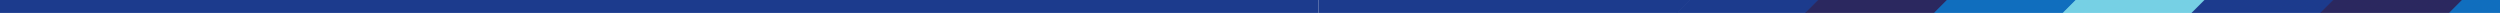 <svg xmlns="http://www.w3.org/2000/svg" xmlns:xlink="http://www.w3.org/1999/xlink" width="3087" height="16" viewBox="0 0 3087 16">
  <defs>
    <clipPath id="clip-path">
      <rect id="Rectangle_37" data-name="Rectangle 37" width="3087" height="16" transform="translate(-1168)" fill="#fff"/>
    </clipPath>
  </defs>
  <g id="Mask_Group_9" data-name="Mask Group 9" transform="translate(1168)" clip-path="url(#clip-path)">
    <path id="Path_1715" data-name="Path 1715" d="M25,0H505L465,40H25Z" transform="translate(435 -21)" fill="#1c3b8d"/>
    <path id="Path_1716" data-name="Path 1716" d="M25,0H1653V40H25Z" transform="translate(-1193 -21)" fill="#1c3b8d"/>
    <path id="Path_1717" data-name="Path 1717" d="M0,0H160L120,40H-40Z" transform="translate(939 -21)" fill="#1c3b8d"/>
    <path id="Path_1718" data-name="Path 1718" d="M0,0H160L120,40H-40Z" transform="translate(1098 -21)" fill="#2b285f"/>
    <path id="Path_1719" data-name="Path 1719" d="M0,0H160L120,40H-40Z" transform="translate(1257 -21)" fill="#106ebe"/>
    <path id="Path_1720" data-name="Path 1720" d="M0,0H160L120,40H-40Z" transform="translate(1416 -21)" fill="#76d0e4"/>
    <path id="Path_1721" data-name="Path 1721" d="M0,0H160L120,40H-40Z" transform="translate(1575 -21)" fill="#1c3b8d"/>
    <path id="Path_1722" data-name="Path 1722" d="M0,0H160L120,40H-40Z" transform="translate(1734 -21)" fill="#2b285f"/>
    <path id="Path_1723" data-name="Path 1723" d="M0,0H160V40H-40Z" transform="translate(1893 -21)" fill="#106ebe"/>
  </g>
</svg>
